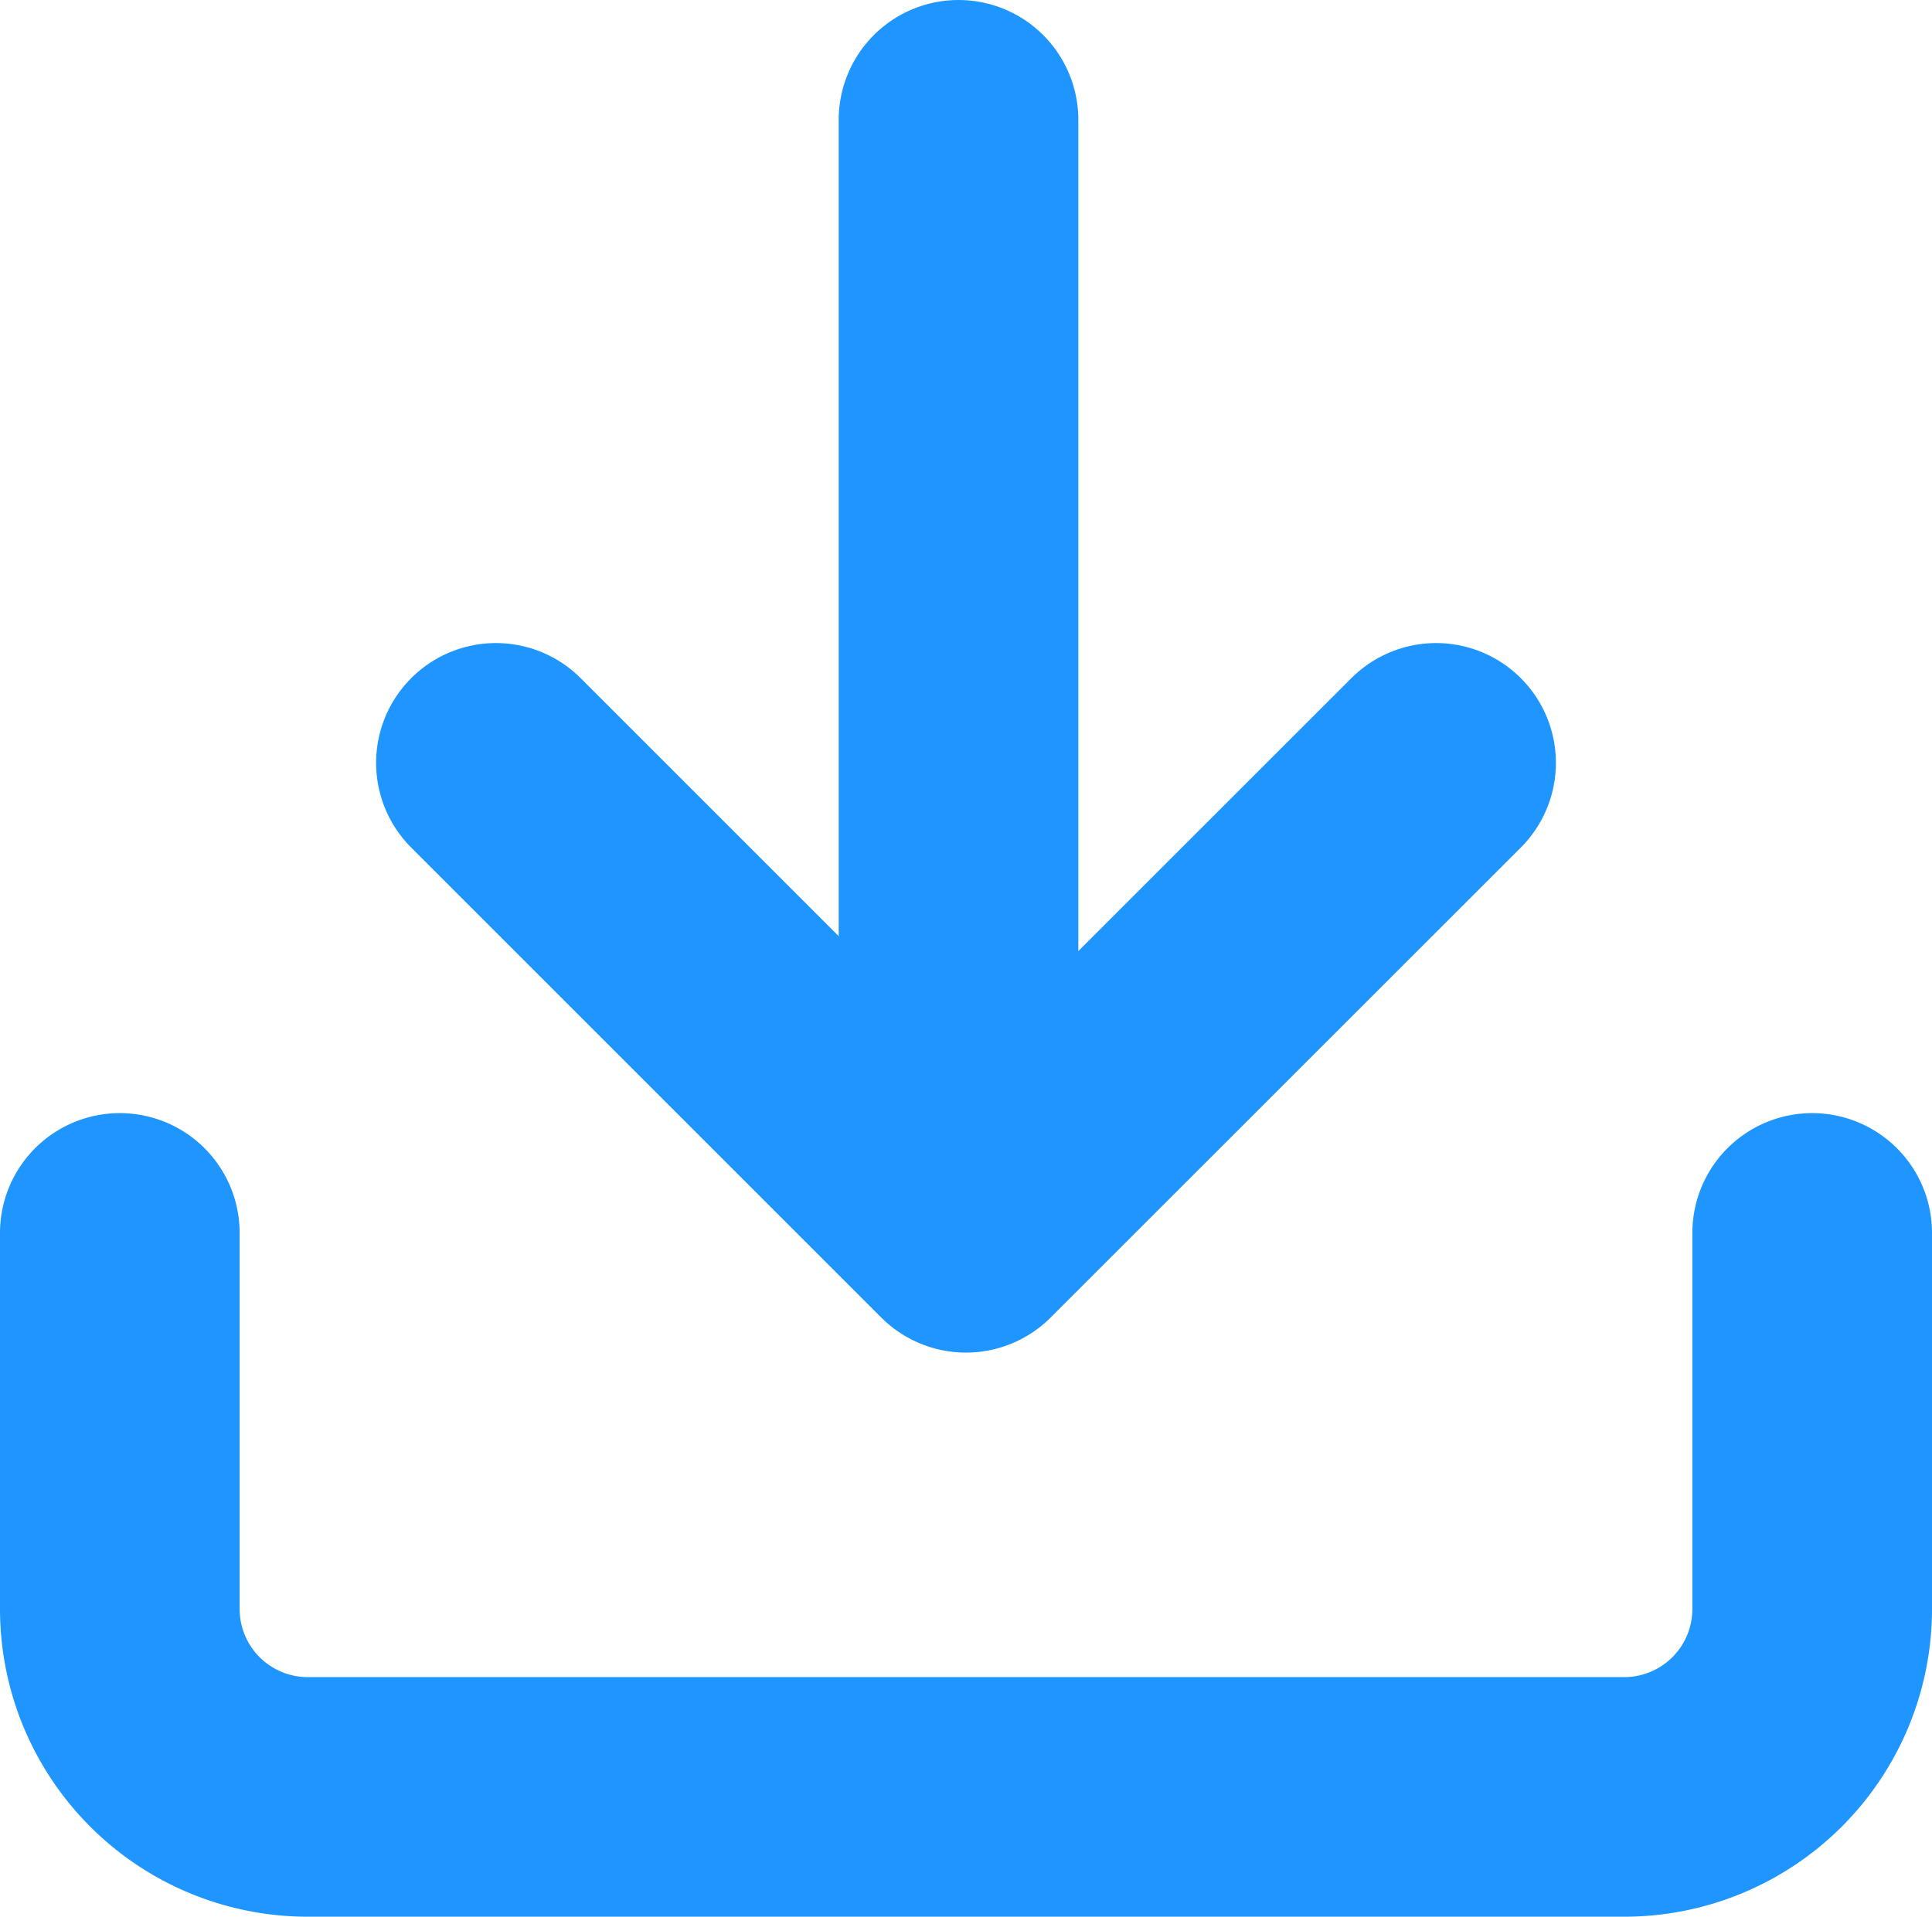 <svg xmlns="http://www.w3.org/2000/svg" width="16.125" height="16" viewBox="0 0 16.125 16">
  <g id="download" transform="translate(-2 -2.139)">
    <path id="Path_37" data-name="Path 37" d="M17.125,15v3.139a1.569,1.569,0,0,1-1.569,1.569H4.569A1.569,1.569,0,0,1,3,18.139V15" transform="translate(0 -2.569)" fill="none" stroke="#1f96ff" stroke-linecap="round" stroke-linejoin="round" stroke-width="2"/>
    <path id="Path_38" data-name="Path 38" d="M7,10l3.923,3.923L14.847,10" transform="translate(-0.861 -1.493)" fill="none" stroke="#1f96ff" stroke-linecap="round" stroke-linejoin="round" stroke-width="2"/>
    <line id="Line_5" data-name="Line 5" y1="9" transform="translate(10 3.139)" fill="none" stroke="#1f96ff" stroke-linecap="round" stroke-linejoin="round" stroke-width="2"/>
  </g>
</svg>
